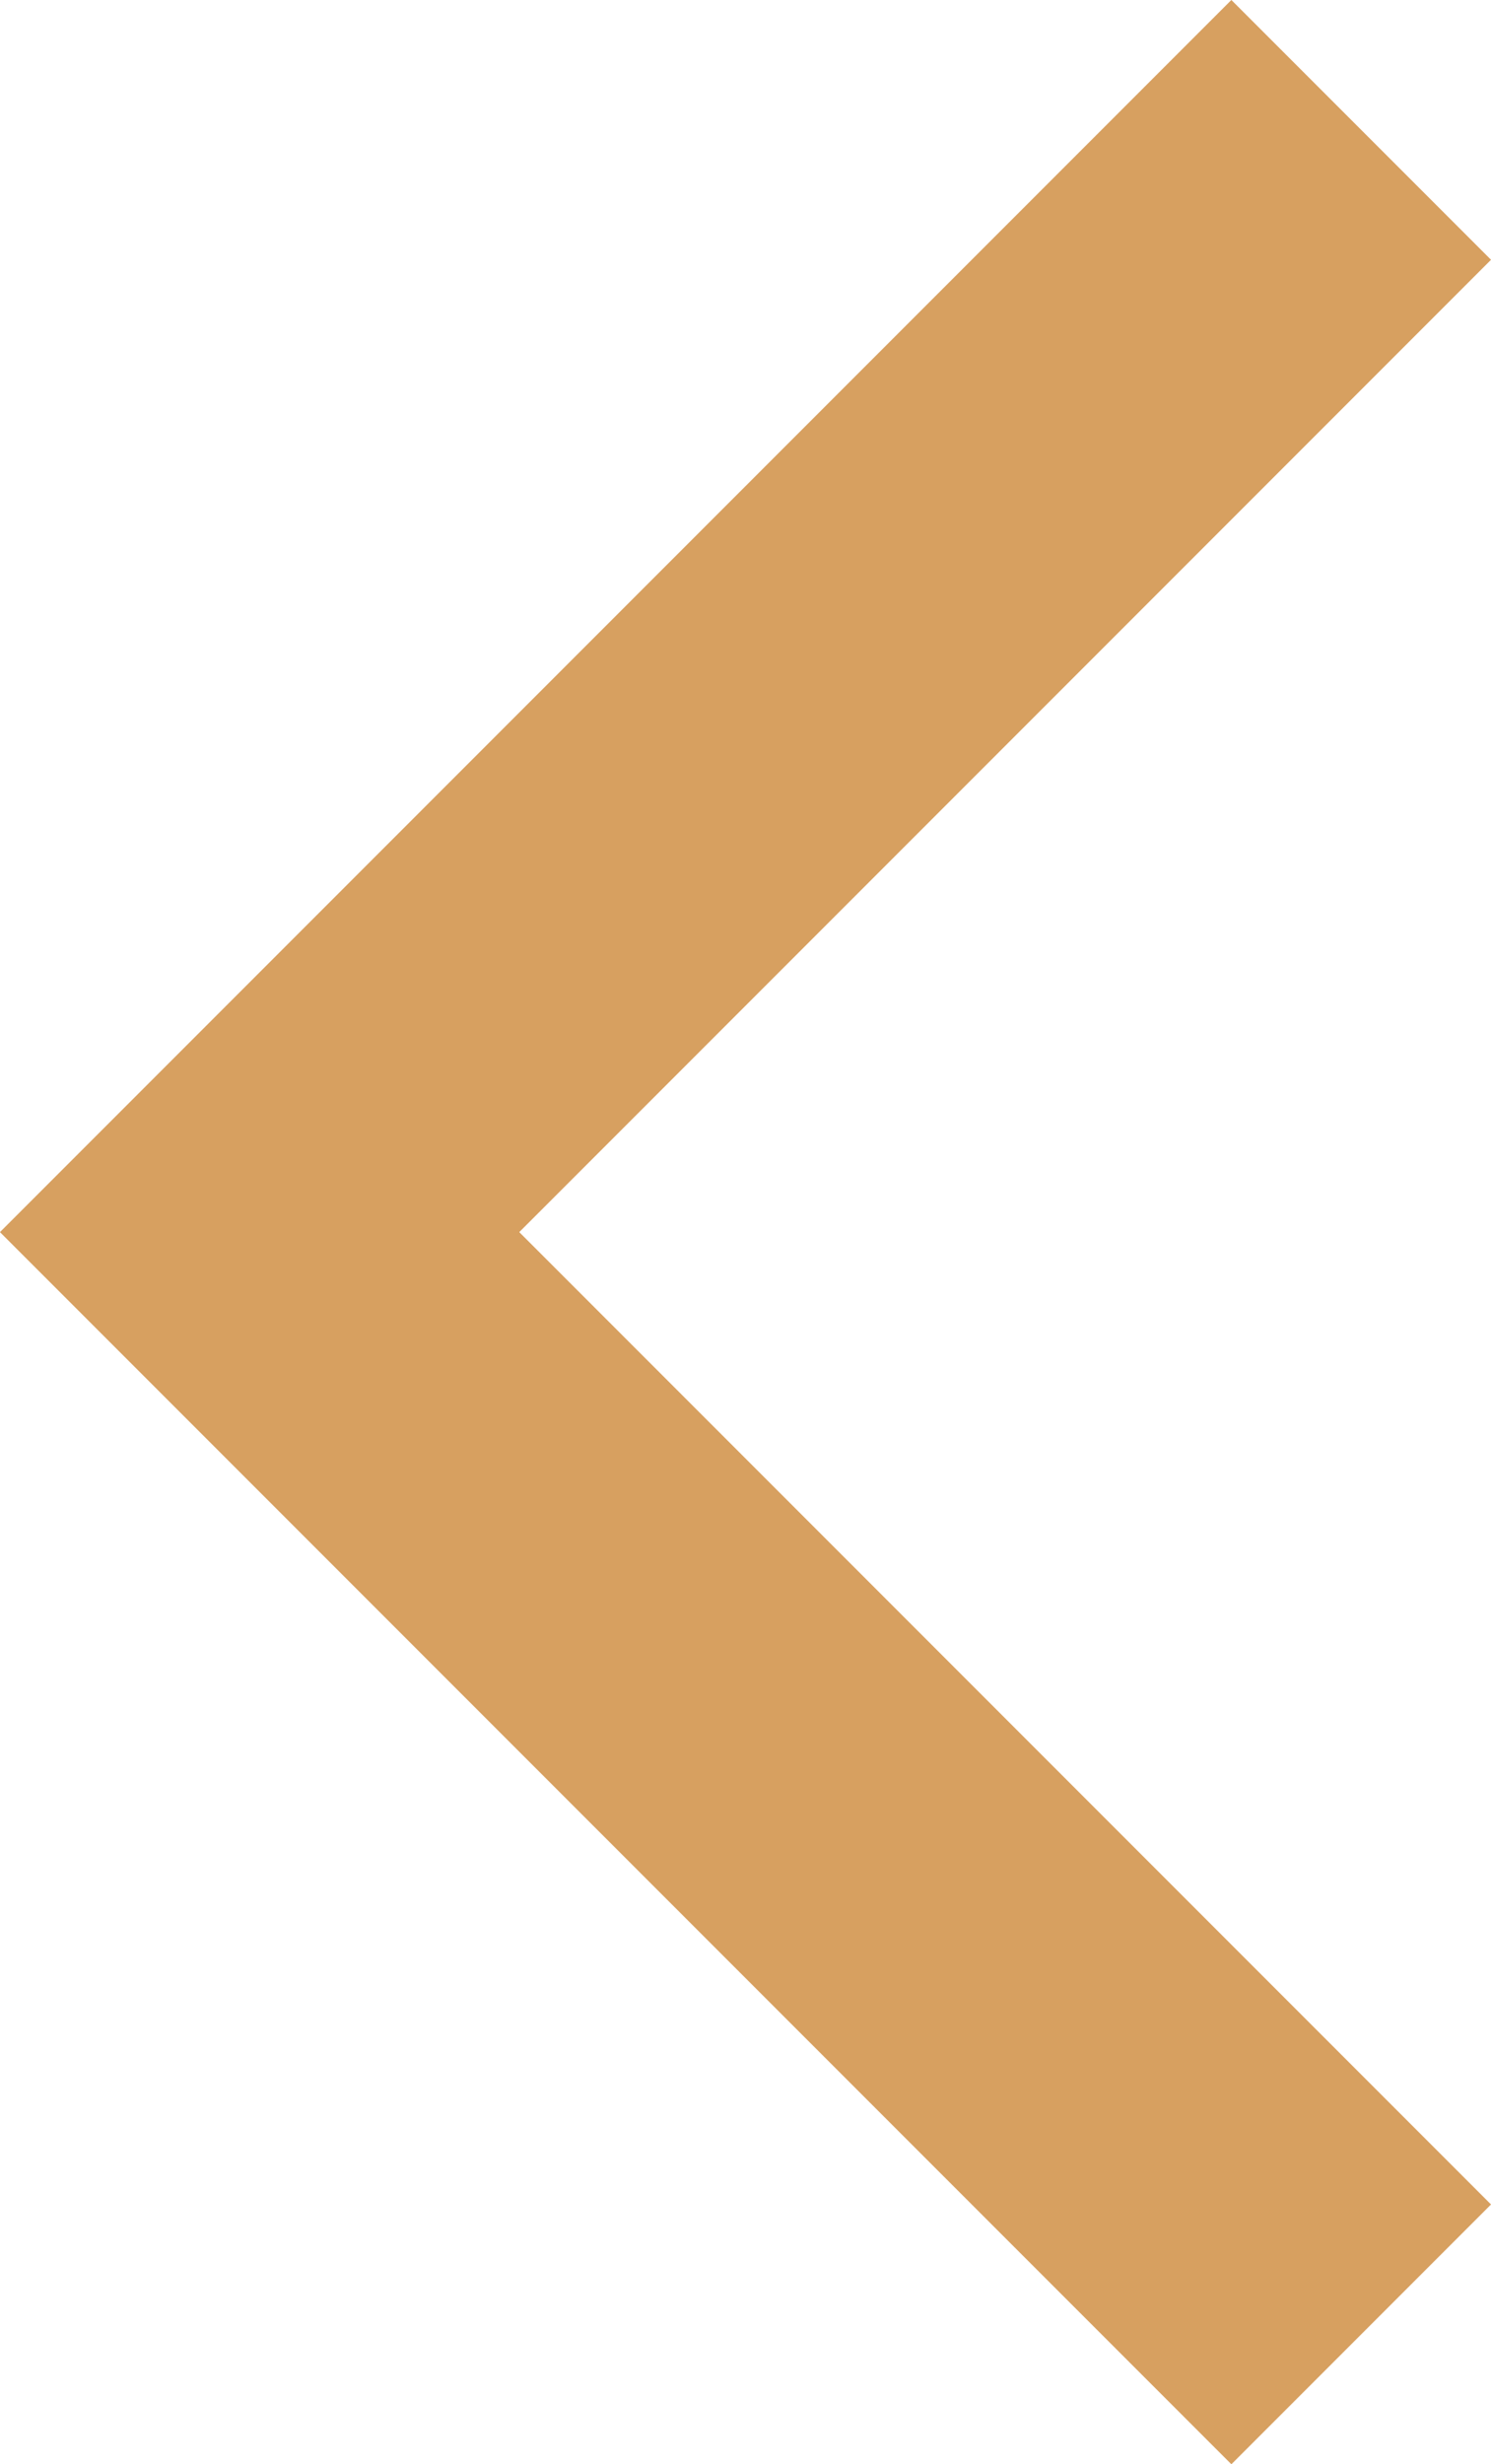<svg xmlns="http://www.w3.org/2000/svg" width="8.121" height="13.414" viewBox="0 0 8.121 13.414">
  <path id="icon-left-gold" d="M300.646,70.077l6,6-6,6" transform="translate(308.06 82.784) rotate(180)" fill="none" stroke="#d7a060" stroke-width="2" fill-rule="evenodd"/>
</svg>

